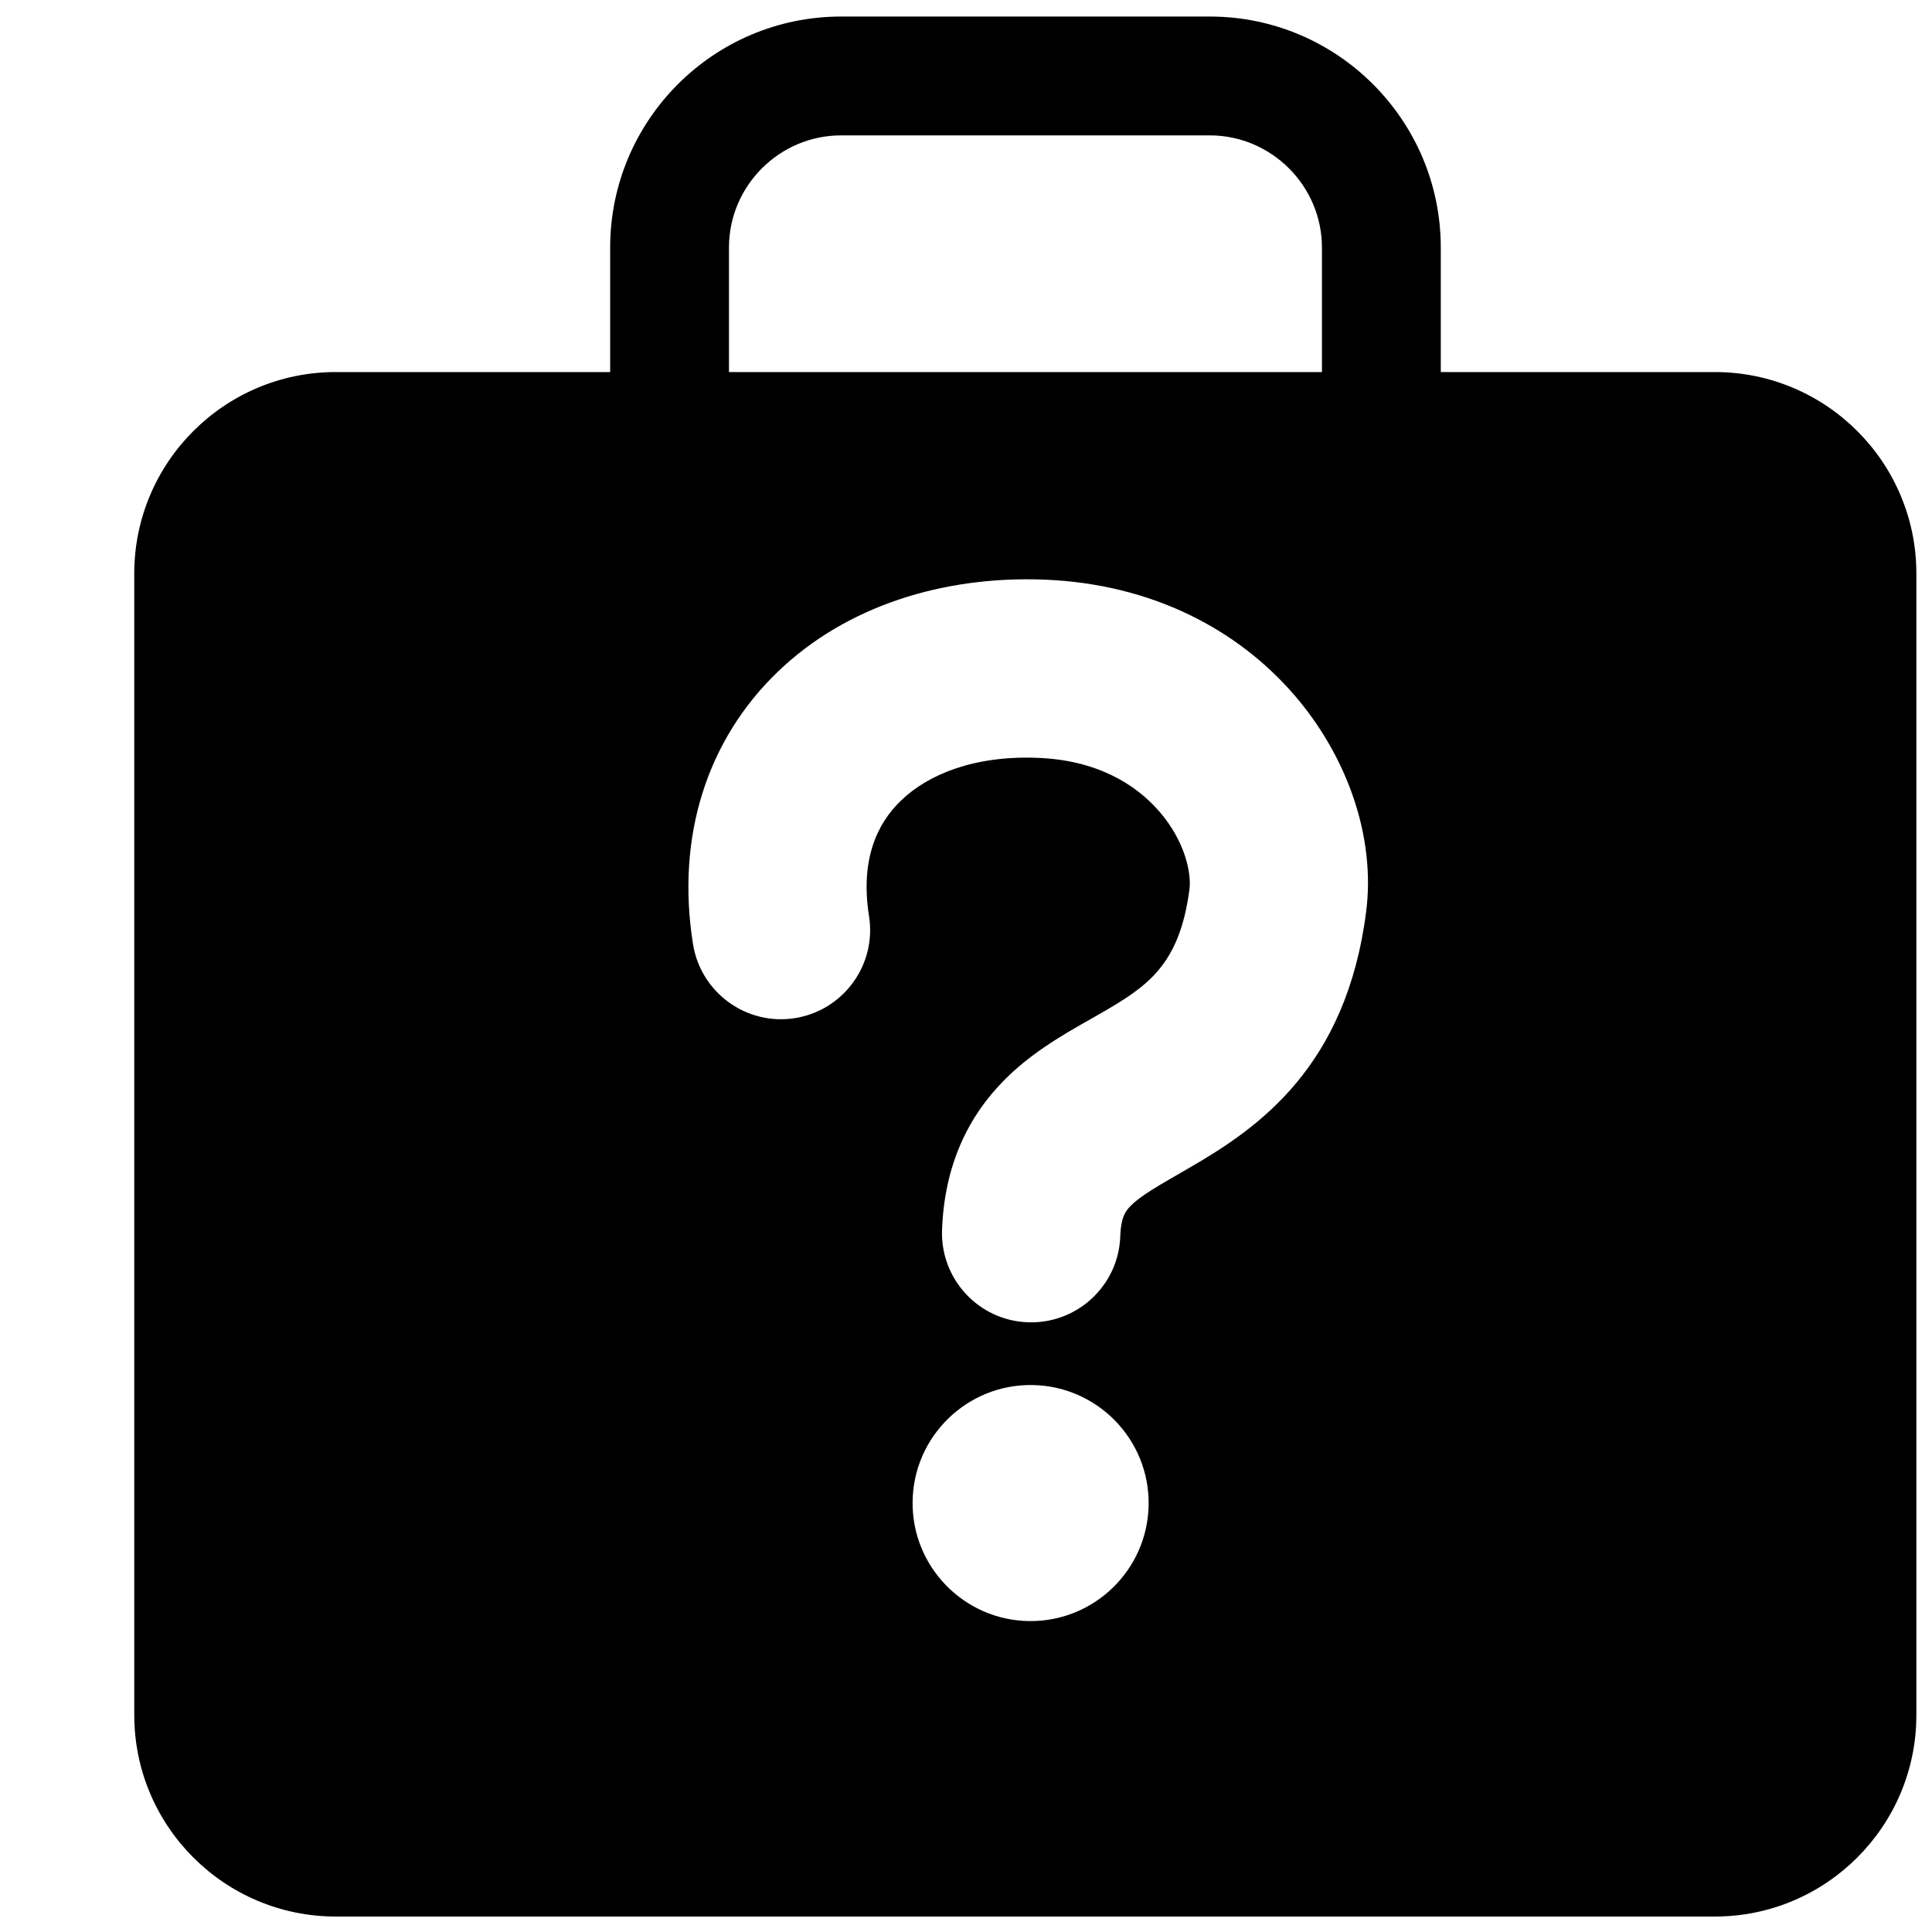 <?xml version="1.0" encoding="UTF-8"?>
<!-- The Best Svg Icon site in the world: iconSvg.co, Visit us! https://iconsvg.co -->
<svg fill="#000000" width="800px" height="800px" version="1.1" viewBox="144 144 512 512" xmlns="http://www.w3.org/2000/svg">
 <path d="m179.58 598.5v-302.5c0-29.473 23.93-53.402 53.402-53.402h72.719v-33c0-33.758 27.414-61.215 61.211-61.215h97.699c33.754 0 61.211 27.457 61.211 61.215v33h72.633c29.473 0 53.402 23.93 53.402 53.402v302.5c0 29.473-23.93 53.402-53.402 53.402h-365.47c-29.473 0-53.402-23.93-53.402-53.402zm268.82-55.797c0.211-17.258-13.645-31.445-30.898-31.656-17.258-0.211-31.449 13.645-31.656 30.898-0.211 17.258 13.645 31.449 30.898 31.656 17.254 0.211 31.445-13.645 31.656-30.898zm-7.516-71.039c0.168-5.332 1.555-6.926 2.856-8.188 1.051-1.09 2.731-2.391 5.457-4.113 2.981-1.887 5.836-3.441 10.203-6.004 18.223-10.535 41.395-26.699 46.645-67.762 2.519-19.605-4.871-41.02-19.102-57.477-14.781-17.086-37.41-29.43-66.422-30.523-26.66-0.965-52.227 6.973-70.363 24.395-18.641 17.887-27.082 43.539-22.504 72.211 2.059 12.848 14.148 21.664 27.039 19.609 12.844-2.059 21.664-14.148 19.605-27.039-2.309-14.652 1.93-24.395 8.562-30.691 7.098-6.844 19.316-11.879 35.941-11.25 15.785 0.547 26.156 6.969 32.41 14.191 6.844 7.891 8.523 16.289 8.02 20.57-2.644 20.32-11.293 25.863-23.469 32.918-3.191 1.844-7.809 4.363-11.84 6.926-4.242 2.688-9.07 6.086-13.562 10.578-9.863 9.867-16.078 22.84-16.707 39.93-0.465 13.055 9.738 24.016 22.754 24.477 13.059 0.461 24.016-9.742 24.477-22.758zm53.445-229.06v-33c0-16.332-13.391-29.727-29.723-29.727h-97.699c-16.371 0-29.723 13.395-29.723 29.727v33z" fill-rule="evenodd"/>
</svg>